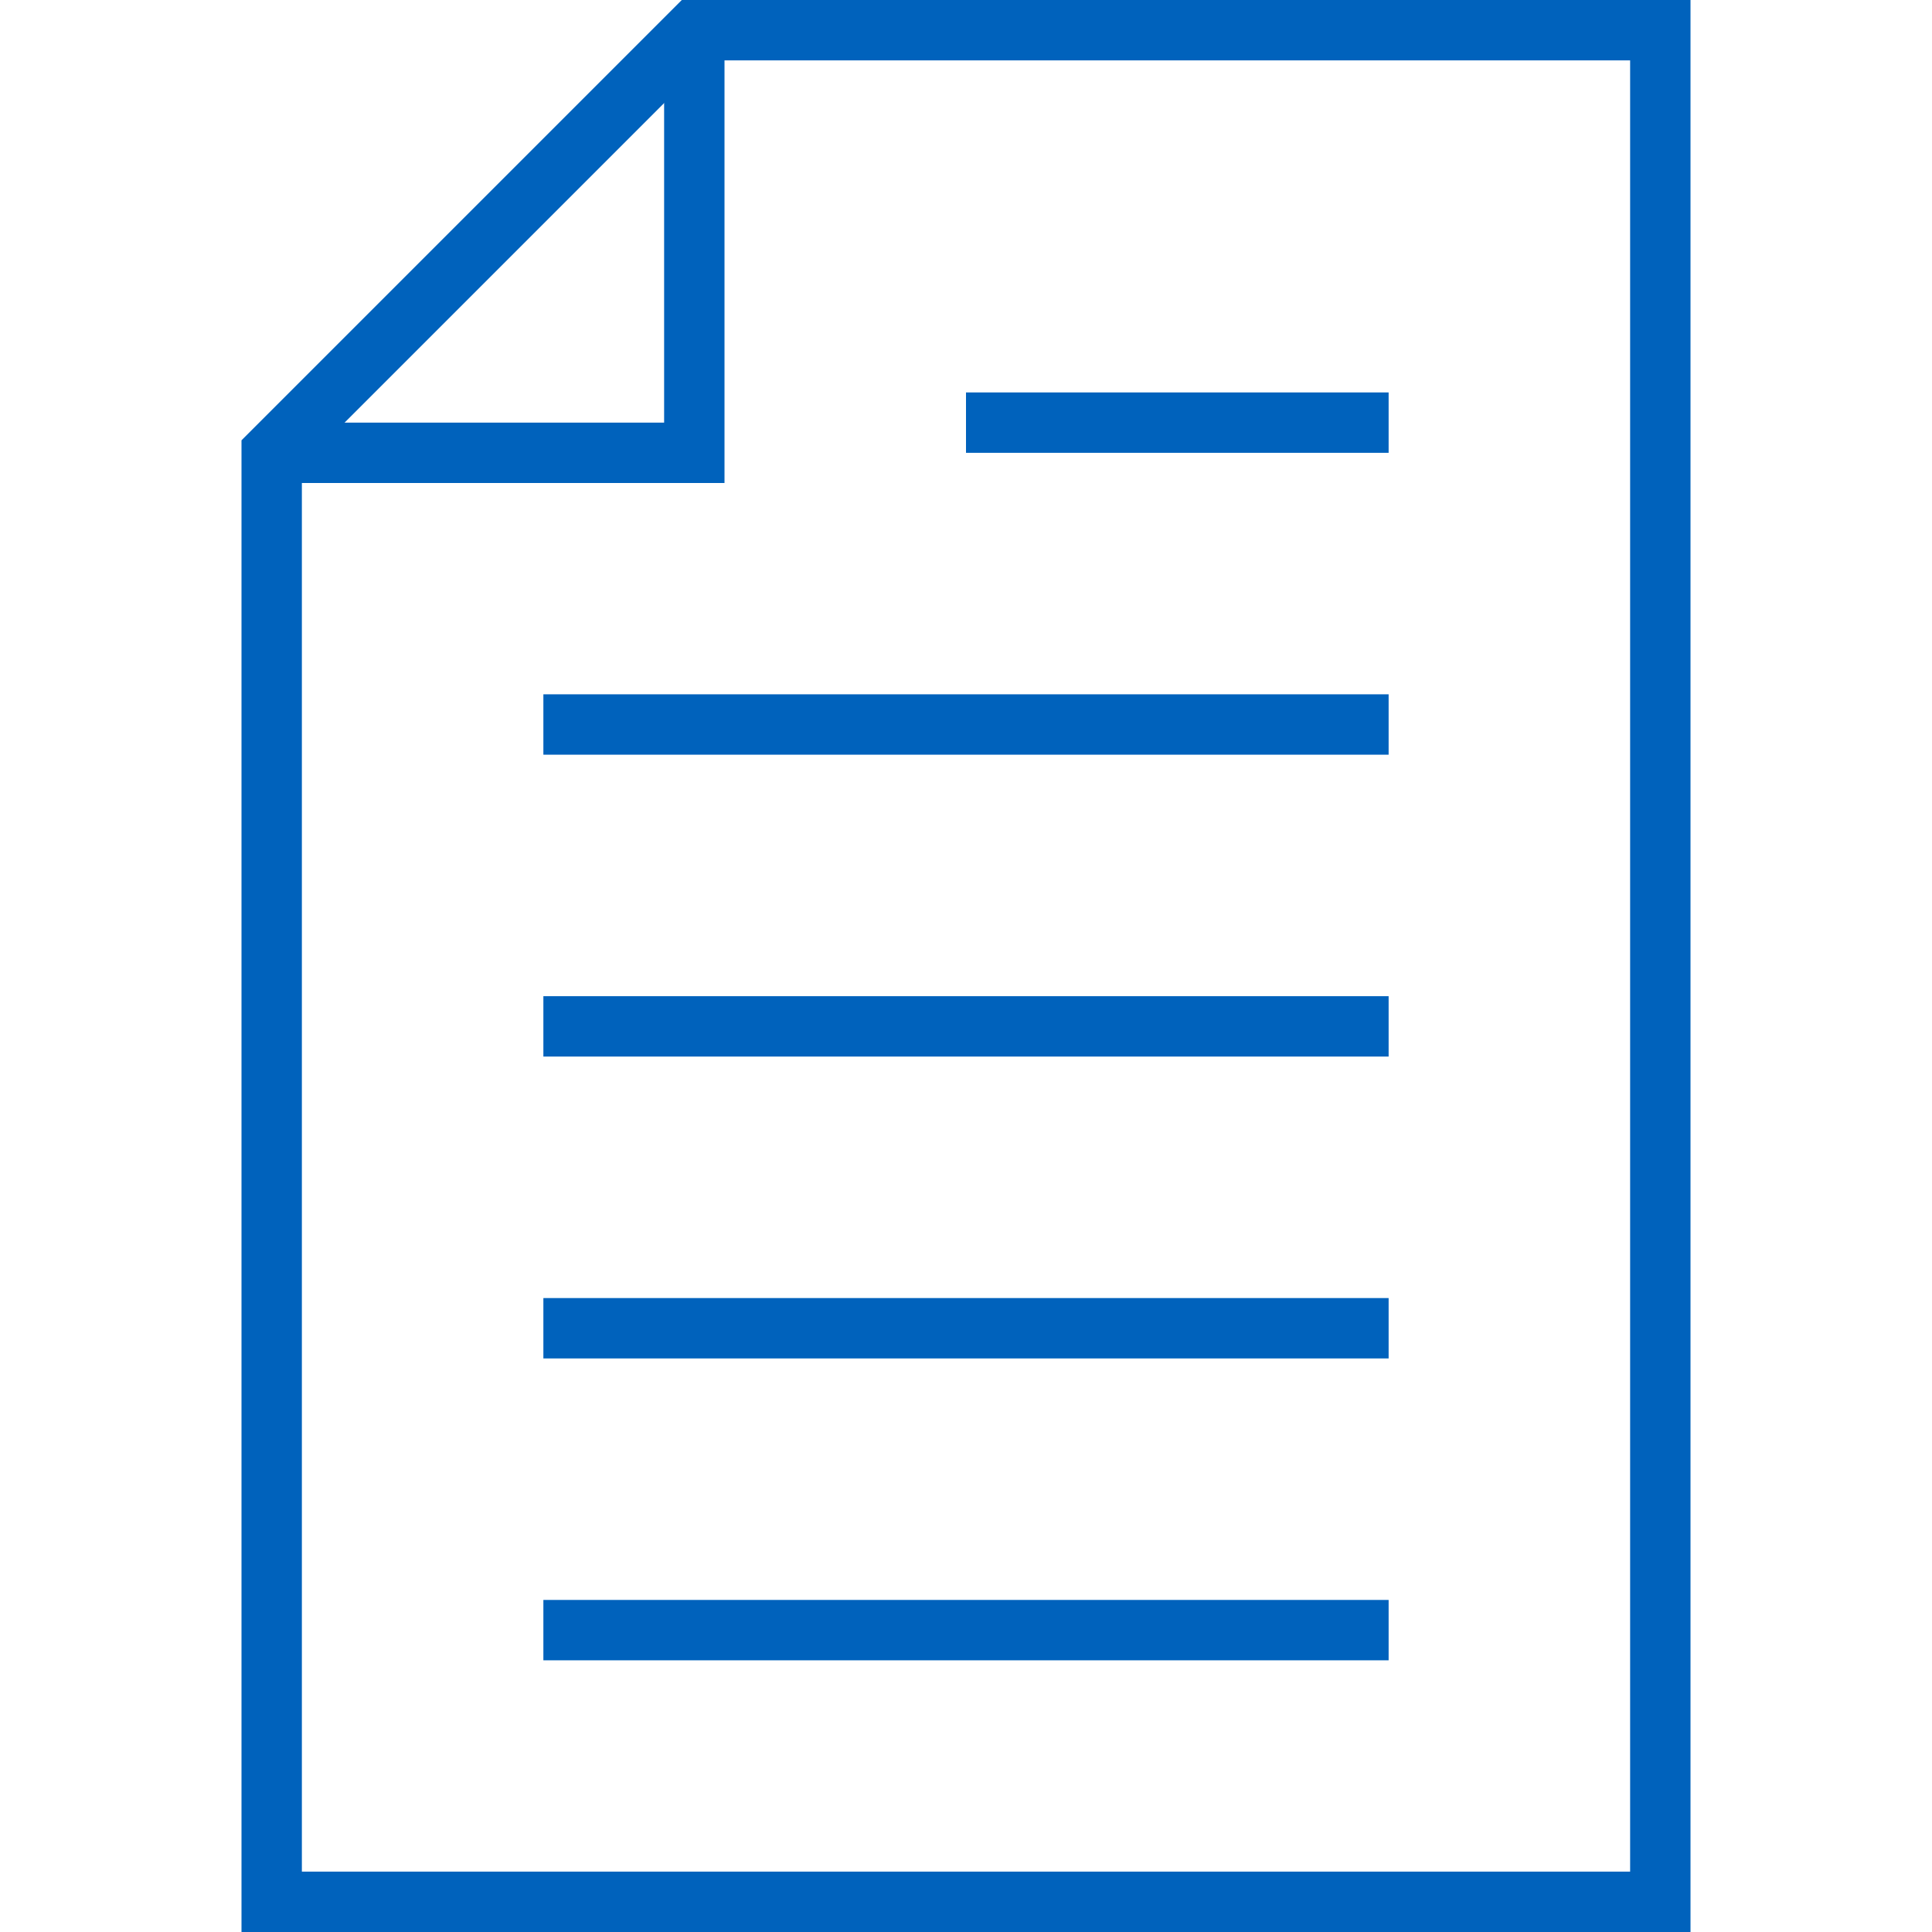 <svg version="1.1" id="Layer_1" xmlns="http://www.w3.org/2000/svg" xmlns:xlink="http://www.w3.org/1999/xlink" x="0px" y="0px" viewBox="0 0 64 64" style="enable-background:new 0 0 64 64;" xml:space="preserve" width="80" height="80">
<style type="text/css" fill="#006CFF">
	.st0{fill:none;stroke:#0062BC;stroke-width:2;stroke-miterlimit:10;}
</style>
<g fill="#006CFF">
	<path class="st0" d="M23,1L55,1L55,63L9,63L9,15Z" style="stroke-dasharray: 208, 210; stroke-dashoffset: 0;" stroke="#0062BC" fill="none" stroke-width="2px"></path>
	<path class="st0" d="M9,15L23,15L23,1" style="stroke-dasharray: 28, 30; stroke-dashoffset: 0;" stroke="#0062BC" fill="none" stroke-width="2px"></path>
	<path class="st0" d="M32,14L46,14" style="stroke-dasharray: 14, 16; stroke-dashoffset: 0;" stroke="#0062BC" fill="none" stroke-width="2px"></path>
	<path class="st0" d="M18,24L46,24" style="stroke-dasharray: 28, 30; stroke-dashoffset: 0;" stroke="#0062BC" fill="none" stroke-width="2px"></path>
	<path class="st0" d="M18,34L46,34" style="stroke-dasharray: 28, 30; stroke-dashoffset: 0;" stroke="#0062BC" fill="none" stroke-width="2px"></path>
	<path class="st0" d="M18,44L46,44" style="stroke-dasharray: 28, 30; stroke-dashoffset: 0;" stroke="#0062BC" fill="none" stroke-width="2px"></path>
	<path class="st0" d="M18,54L46,54" style="stroke-dasharray: 28, 30; stroke-dashoffset: 0;" stroke="#0062BC" fill="none" stroke-width="2px"></path>
</g>
</svg>

